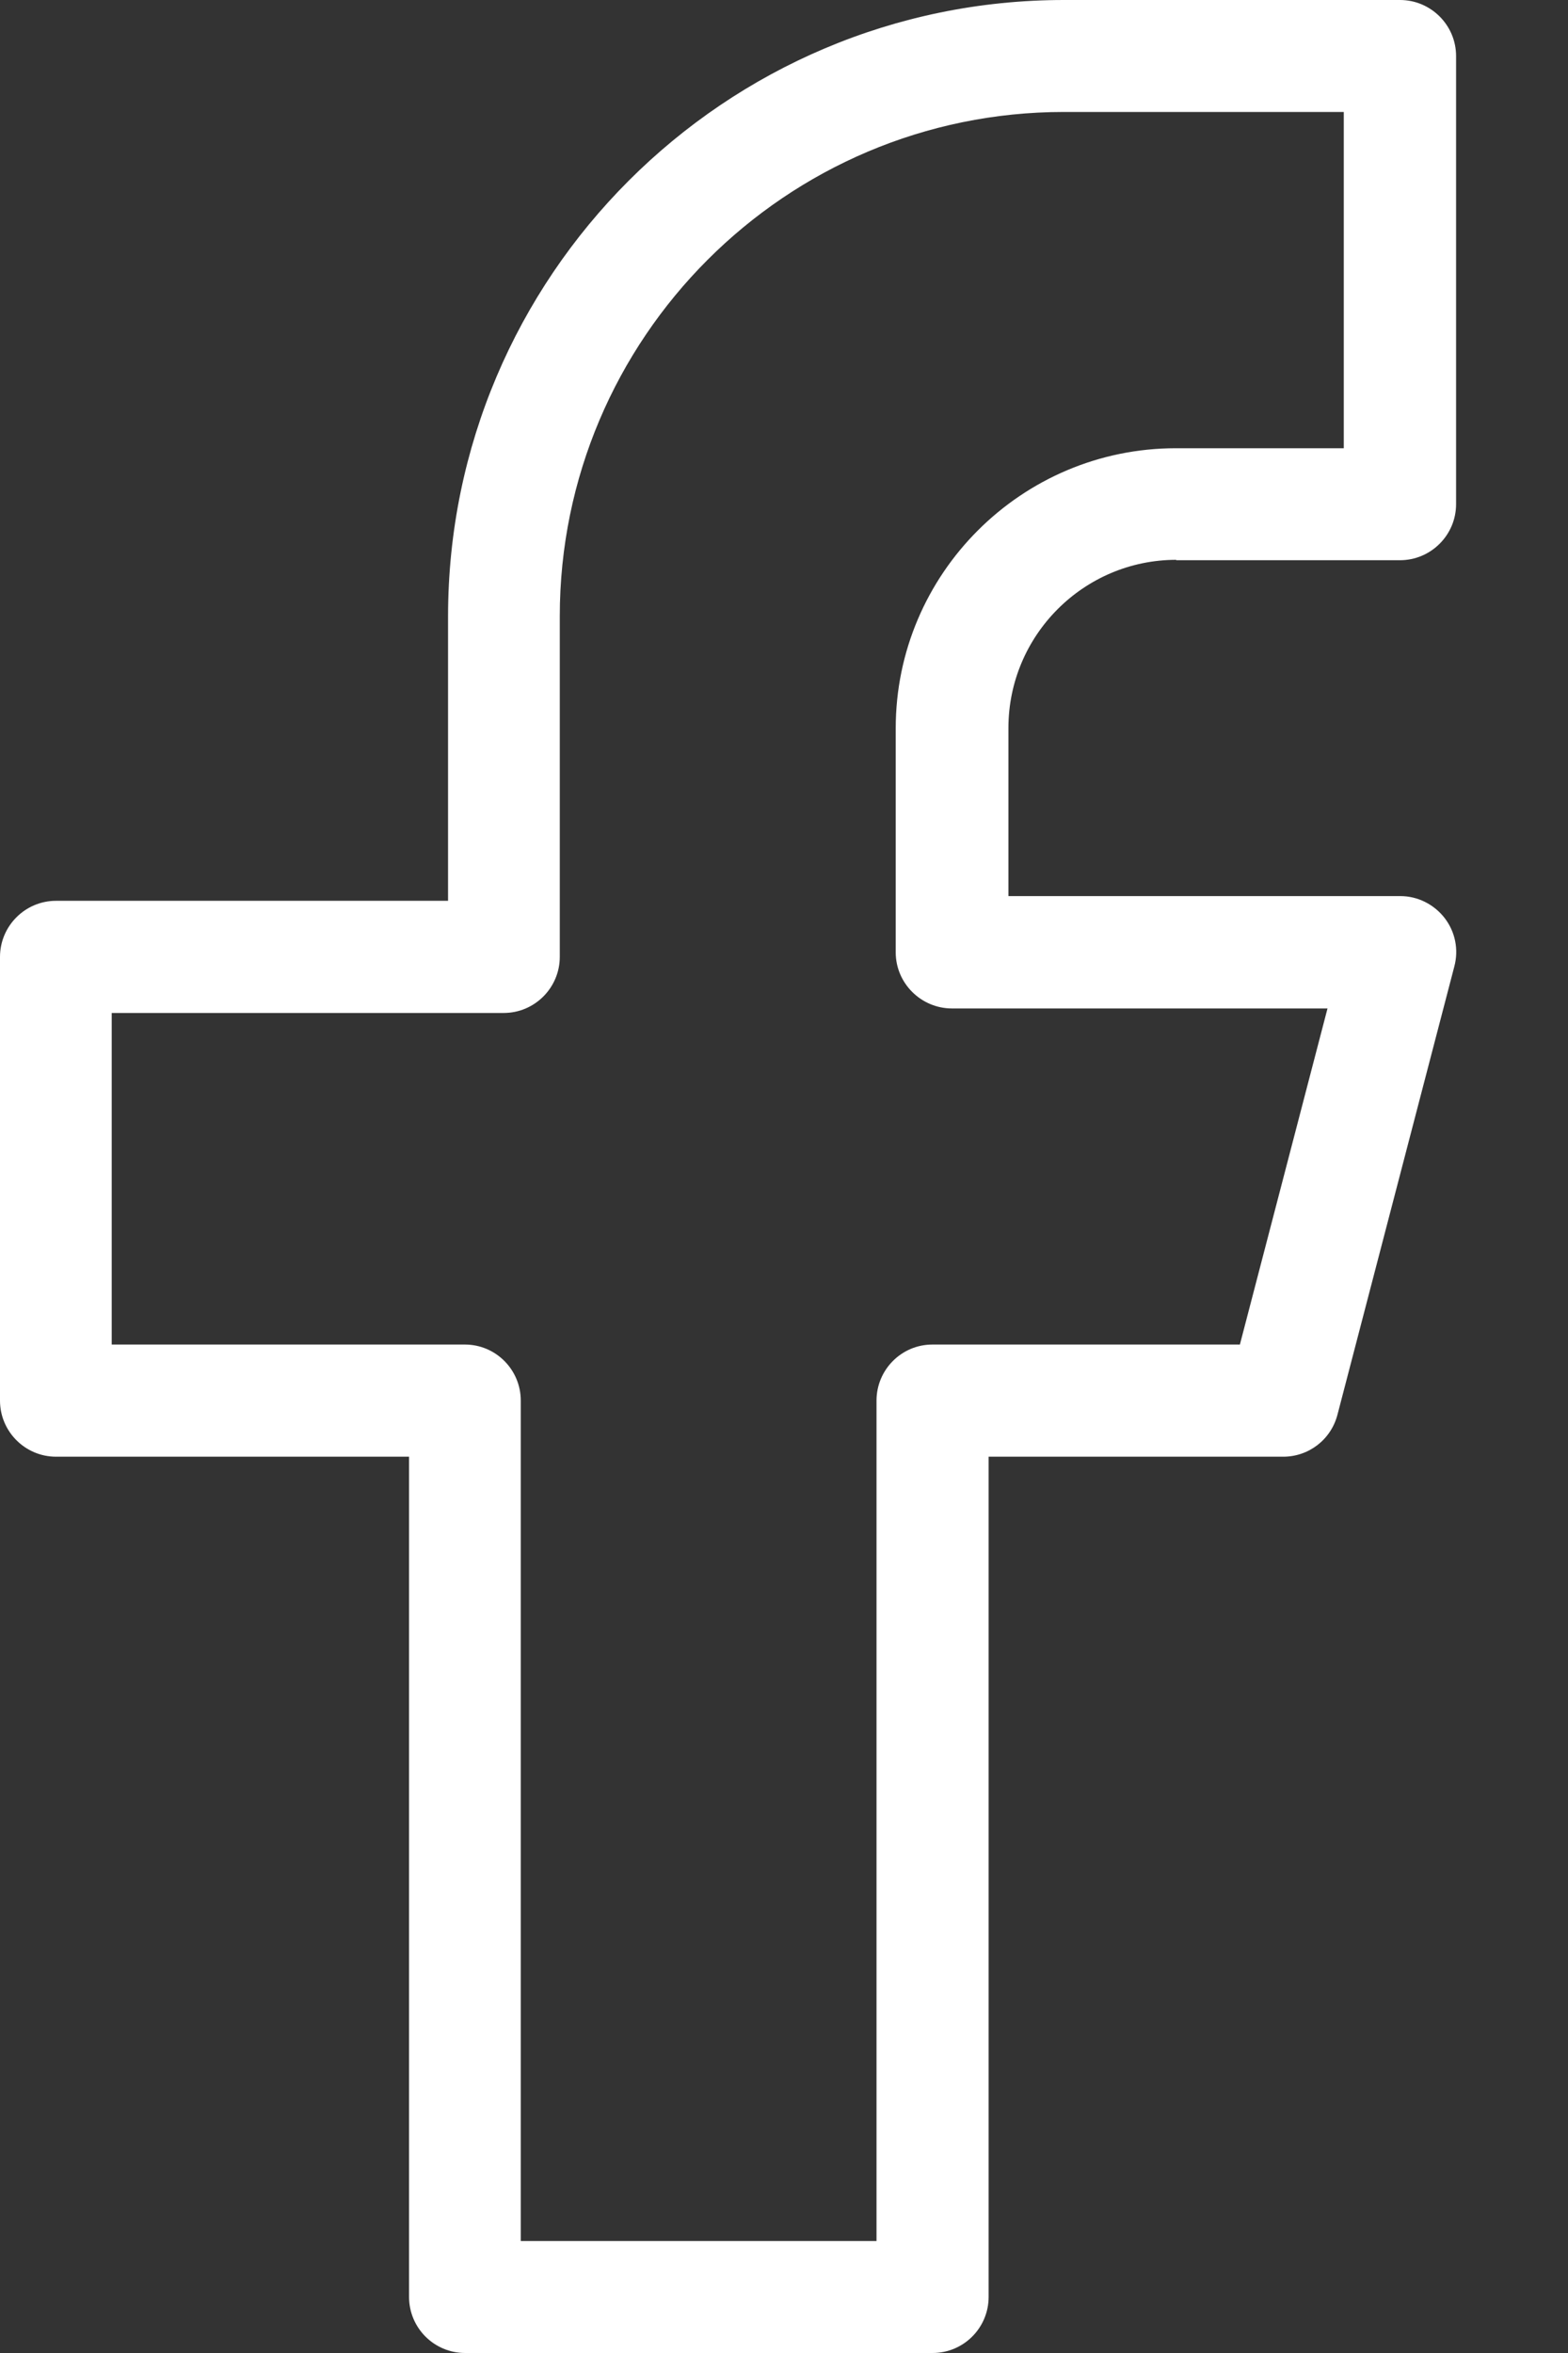 <?xml version="1.0" encoding="UTF-8"?> <svg xmlns="http://www.w3.org/2000/svg" width="8" height="12" viewBox="0 0 8 12" fill="none"><rect x="0" y="0" width="8" height="12" fill="#333333" stroke="none"/><path d="M6 2.857H7.143C7.3 2.857 7.429 2.729 7.429 2.571V0.286C7.429 0.128 7.3 0 7.143 0H5.429C3.696 0 2.286 1.41 2.286 3.143V4.594H0.286C0.128 4.594 0 4.723 0 4.88V7.143C0 7.3 0.128 7.429 0.286 7.429H2.087V11.714C2.087 11.872 2.215 12 2.373 12H4.758C4.916 12 5.044 11.872 5.044 11.714V7.429H6.547C6.677 7.429 6.791 7.342 6.824 7.214L7.42 4.929C7.443 4.843 7.425 4.752 7.37 4.681C7.316 4.612 7.233 4.57 7.145 4.57H5.145V3.713C5.145 3.24 5.529 2.855 6.002 2.855L6 2.857ZM4.857 5.143H6.773L6.326 6.857H4.757C4.6 6.857 4.472 6.985 4.472 7.143V11.429H2.657V7.143C2.657 6.985 2.529 6.857 2.372 6.857H0.57V5.166H2.57C2.728 5.166 2.856 5.037 2.856 4.88V3.143C2.856 1.725 4.009 0.571 5.428 0.571H6.856V2.286H5.999C5.212 2.286 4.57 2.927 4.57 3.714V4.857C4.57 5.015 4.7 5.143 4.857 5.143Z" fill="white"></path></svg> 